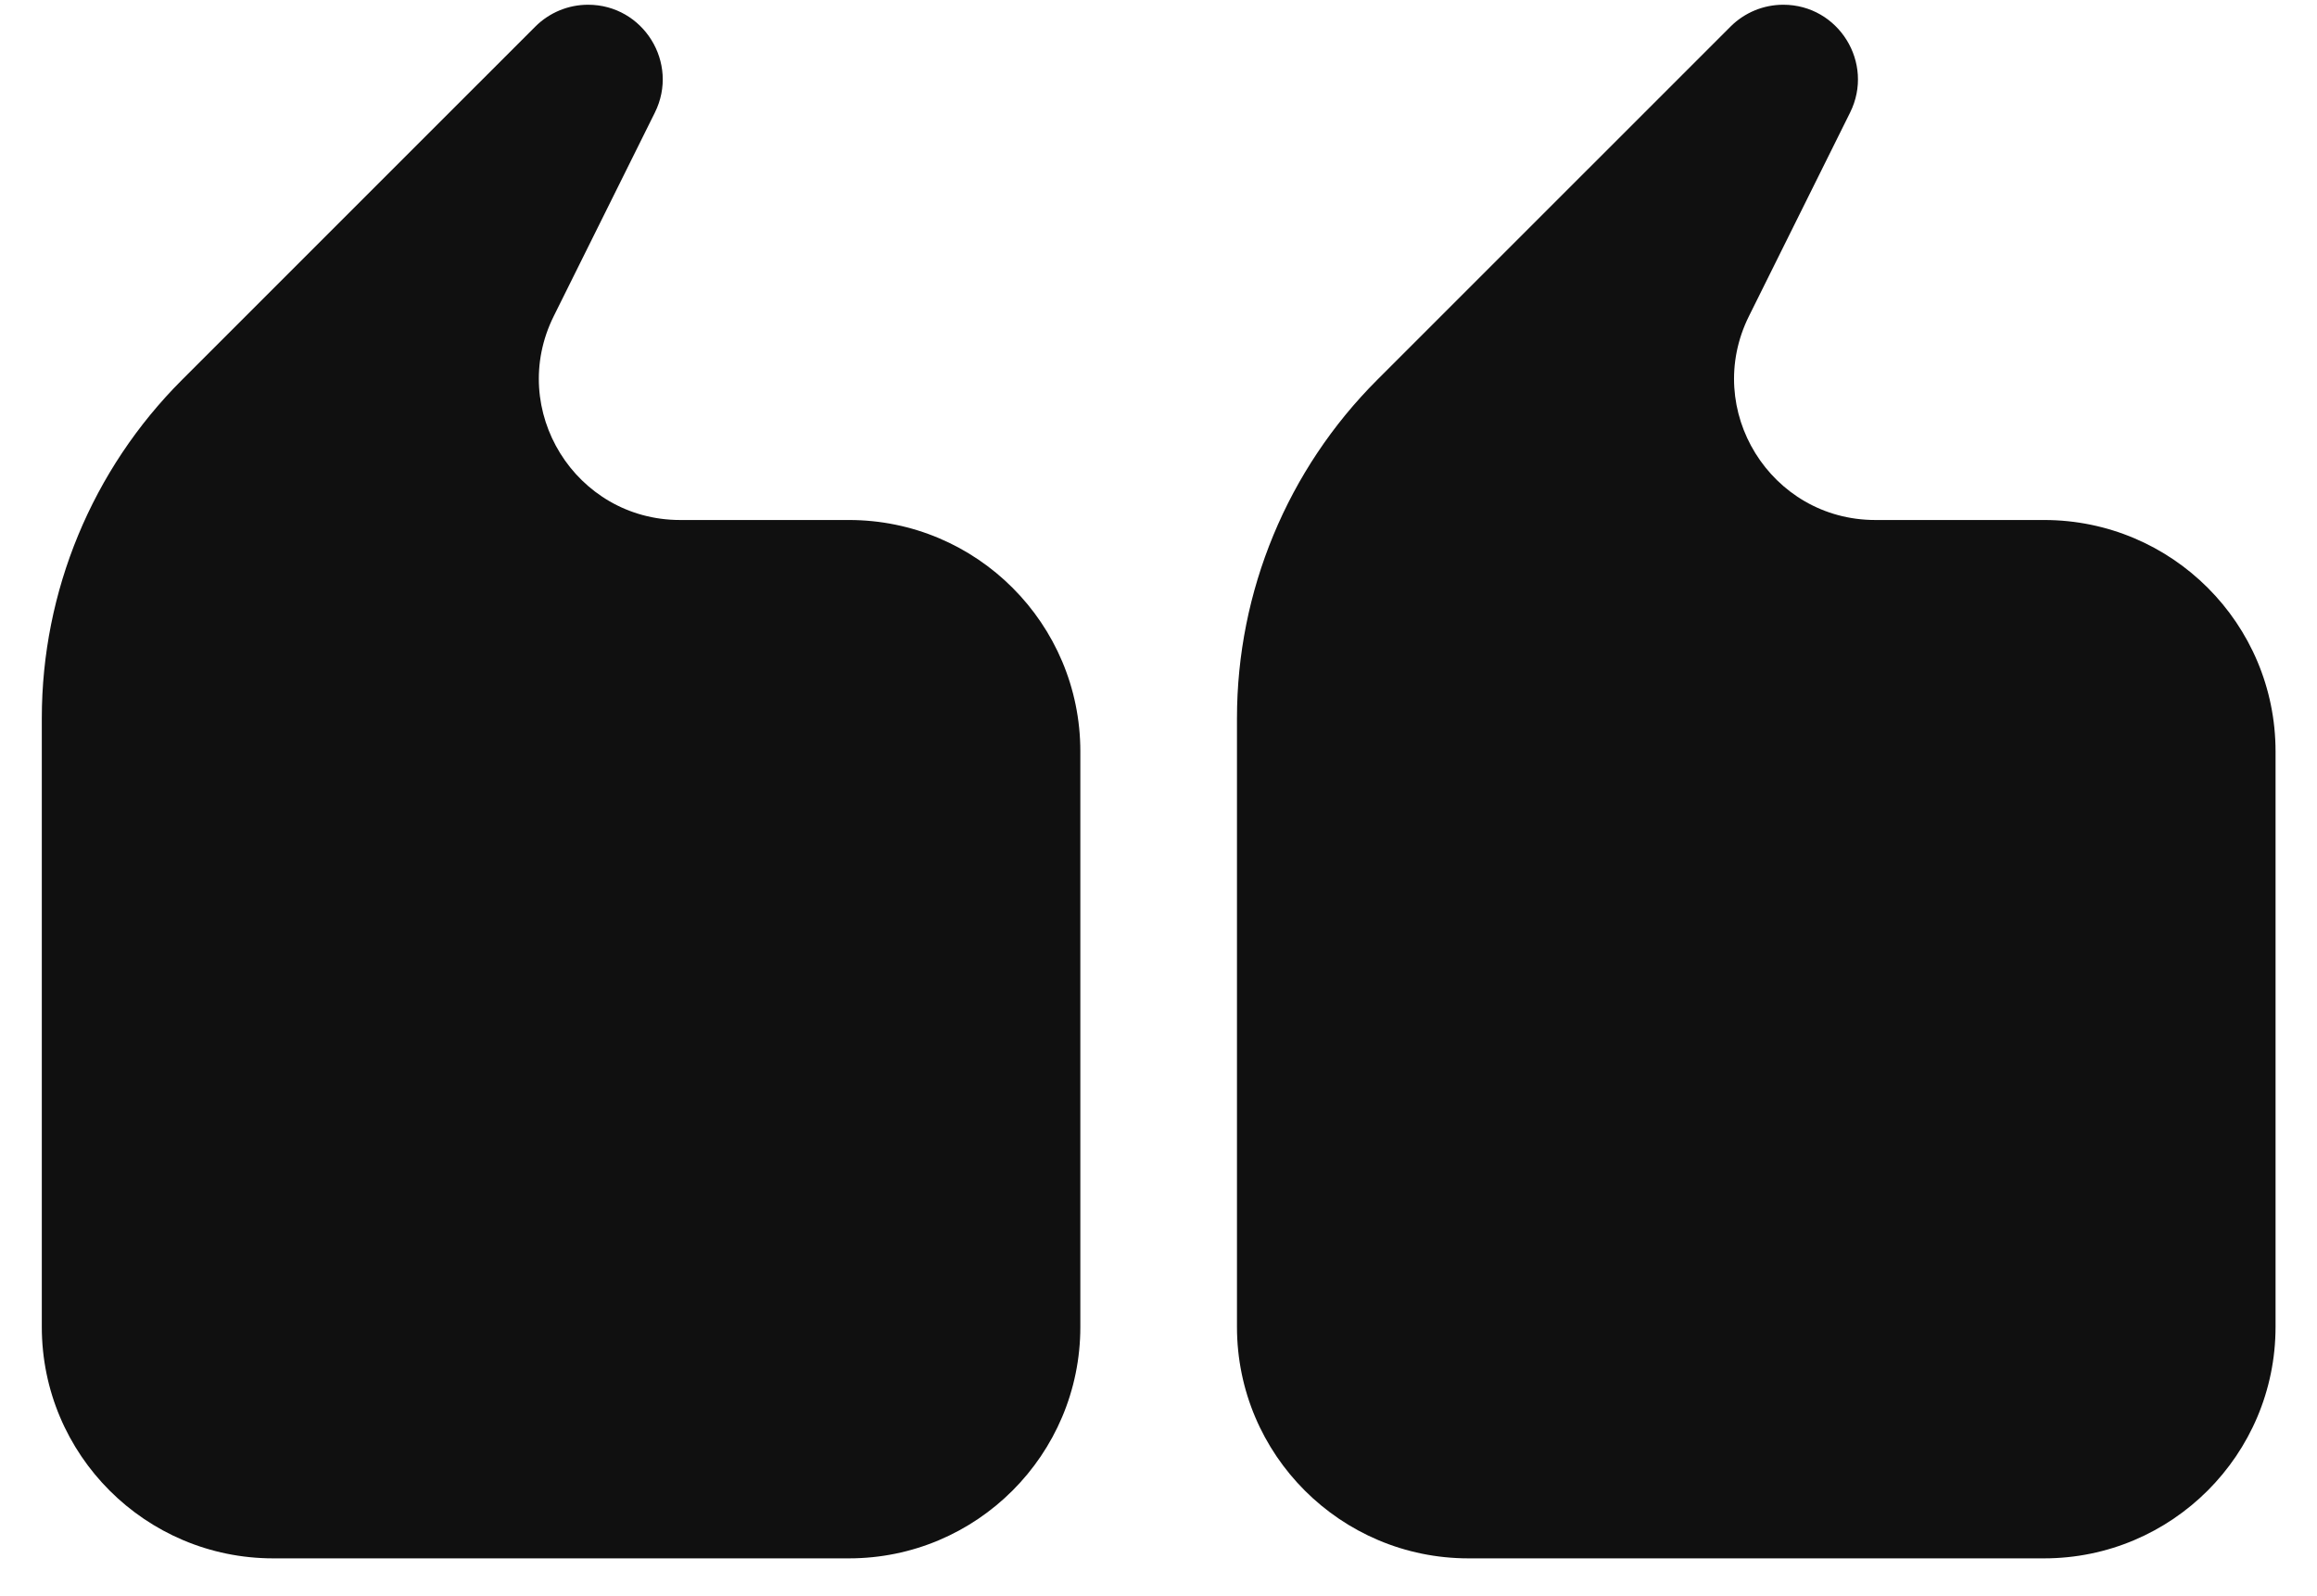 <svg width="45" height="31" viewBox="0 0 45 31" fill="none" xmlns="http://www.w3.org/2000/svg">
<path d="M16.486 30.265H5.307C2.825 30.265 0.812 28.252 0.812 25.77V13.948C0.812 11.483 1.791 9.12 3.534 7.378L10.396 0.517C10.668 0.245 11.036 0.092 11.421 0.092C12.496 0.092 13.197 1.223 12.719 2.186L10.755 6.139C9.849 7.961 11.175 10.099 13.21 10.099H16.487C18.969 10.099 20.982 12.111 20.982 14.594V25.77C20.982 28.252 18.969 30.265 16.487 30.265H16.486Z" fill="#101010"/>
<path d="M39.698 30.265H28.52C26.038 30.265 24.024 28.252 24.024 25.77V13.948C24.024 11.483 25.004 9.12 26.747 7.378L33.609 0.517C33.881 0.245 34.249 0.092 34.634 0.092C35.709 0.092 36.41 1.223 35.932 2.186L33.968 6.139C33.062 7.961 34.388 10.099 36.422 10.099H39.699C42.182 10.099 44.195 12.111 44.195 14.594V25.77C44.194 28.252 42.181 30.265 39.698 30.265Z" fill="#101010"/>
</svg>
